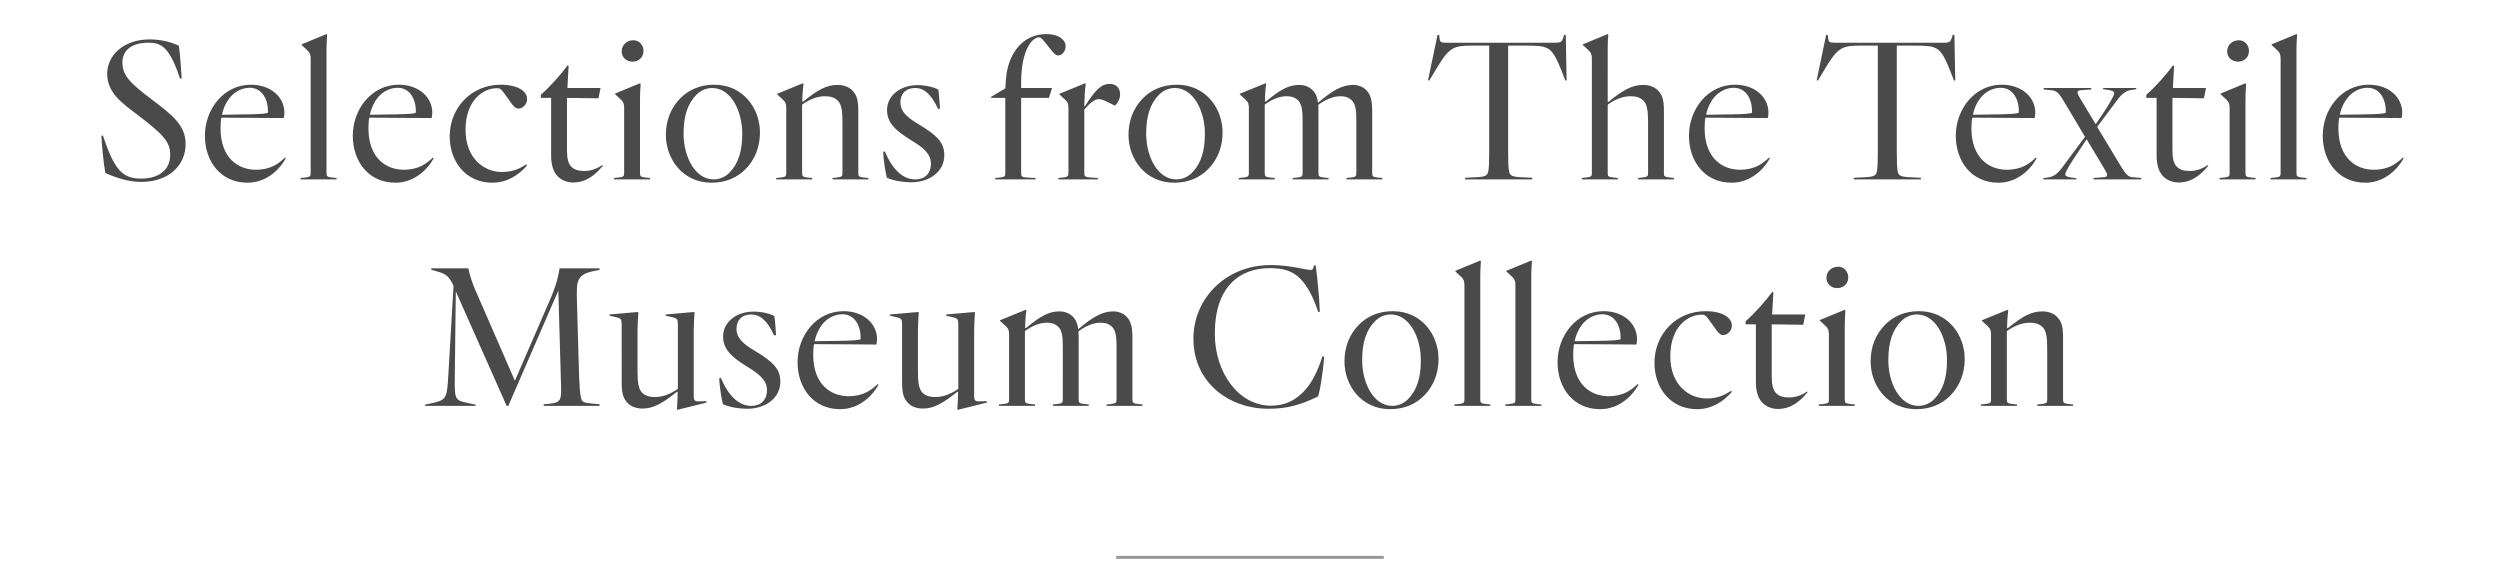 <?xml version="1.0" encoding="UTF-8"?>
<svg width="850px" height="200px" viewBox="0 0 850 200" version="1.1" xmlns="http://www.w3.org/2000/svg" xmlns:xlink="http://www.w3.org/1999/xlink">
    <!-- Generator: Sketch 63.1 (92452) - https://sketch.com -->
    <title>GWTM_Ex_Selections_h1_850x200</title>
    <desc>Created with Sketch.</desc>
    <g id="GWTM_Ex_Selections_h1_850x200" stroke="none" stroke-width="1" fill="none" fill-rule="evenodd">
        <path d="M48.06,61.84 C57.3,61.84 63.11,56.31 63.11,48.96 C63.11,42.52 58.49,39.02 51.35,33.63 C43.93,28.03 41.62,25.51 41.62,21.17 C41.62,17.46 44.35,14.52 50.51,14.52 C54.71,14.52 57.65,15.85 61.22,26.77 L61.78,26.63 C61.5,23.27 61.22,17.67 60.8,15.57 C58.42,14.38 54.99,13.4 50.93,13.4 C41.69,13.4 36.44,19.07 36.44,25.09 C36.44,31.67 41.76,35.24 47.01,39.23 C56.04,46.09 57.86,48.47 57.86,52.67 C57.86,57.43 54.5,60.72 47.92,60.72 C41.69,60.72 38.89,57.85 34.97,46.02 L34.48,46.23 C34.55,48.68 35.18,55.47 35.81,58.83 C40.85,61 44.42,61.84 48.06,61.84 Z M84.157,62.12 C89.757,62.12 94.517,58.62 97.177,53.79 L96.897,53.58 C94.797,55.54 92.207,57.71 86.957,57.71 C81.077,57.71 74.987,53.79 74.987,43.64 C74.987,42.31 75.057,41.12 75.267,40 L96.477,40.14 C96.617,39.72 96.687,39.02 96.687,38.25 C96.687,33.21 92.277,28.8 85.277,28.8 C76.177,28.8 69.667,36.99 69.667,46.16 C69.667,54.84 74.987,62.12 84.157,62.12 Z M75.477,39.02 C76.107,36.01 77.437,33.84 78.907,32.37 C80.797,30.55 83.037,29.85 84.927,29.85 C89.267,29.85 91.297,34.12 91.087,38.32 C90.544,38.659 88.425,38.801 84.602,38.873 L75.477,39.02 Z M114.443,61 L114.443,60.51 L112.973,60.37 C111.223,60.16 111.013,59.95 111.013,58.83 L111.013,17.04 C111.013,15.92 111.083,13.54 111.223,11.79 L111.013,11.58 L102.543,15.08 L102.543,15.29 L104.503,17.11 C105.413,17.95 105.623,18.72 105.623,19.98 L105.623,58.83 C105.623,59.95 105.413,60.16 103.663,60.37 L102.193,60.51 L102.193,61 L114.443,61 Z M134.44,62.12 C140.04,62.12 144.8,58.62 147.46,53.79 L147.18,53.58 C145.08,55.54 142.49,57.71 137.24,57.71 C131.36,57.71 125.27,53.79 125.27,43.64 C125.27,42.31 125.34,41.12 125.55,40 L146.76,40.14 C146.9,39.72 146.97,39.02 146.97,38.25 C146.97,33.21 142.56,28.8 135.56,28.8 C126.46,28.8 119.95,36.99 119.95,46.16 C119.95,54.84 125.27,62.12 134.44,62.12 Z M125.76,39.02 C126.39,36.01 127.72,33.84 129.19,32.37 C131.08,30.55 133.32,29.85 135.21,29.85 C139.55,29.85 141.58,34.12 141.37,38.32 C140.81,38.67 138.57,38.81 134.51,38.88 L125.76,39.02 Z M167.387,62.12 C172.427,62.12 176.347,59.53 179.217,56.24 L178.937,55.89 C176.767,57.29 174.457,58.48 170.607,58.48 C164.797,58.48 158.287,54.07 158.287,44.13 C158.287,33.98 164.377,29.99 168.927,29.99 C169.907,29.99 170.257,30.13 171.237,31.46 L174.107,35.45 C175.157,36.78 175.647,36.92 176.277,36.92 C177.677,36.92 179.217,35.52 179.217,33.7 C179.217,30.97 175.997,28.8 170.257,28.8 C160.247,28.8 152.897,36.64 152.897,46.37 C152.897,54.84 158.287,62.12 167.387,62.12 Z M194.943,62.05 C200.333,62.05 203.693,57.85 204.953,56.38 L204.813,56.1 C202.923,57.43 200.753,58.13 198.723,58.13 C196.693,58.13 195.363,57.78 194.243,56.66 C193.263,55.68 192.773,53.93 192.773,51.2 L192.773,33.28 L203.483,33.42 L204.183,29.92 L192.913,29.92 L193.333,22.43 L192.983,22.22 C190.813,25.16 187.243,29.29 183.883,32.23 L183.883,33.28 L187.383,33.28 L187.383,52.88 C187.383,56.17 188.153,58.48 189.693,60.02 C191.093,61.42 193.053,62.05 194.943,62.05 Z M215.01,20.96 C217.25,20.96 218.79,19.42 218.79,17.32 C218.79,15.29 217.32,13.68 215.36,13.68 C213.05,13.68 211.37,15.36 211.37,17.46 C211.37,19.49 212.98,20.96 215.01,20.96 Z M221.03,61 L221.03,60.51 L219.56,60.37 C217.81,60.16 217.6,59.95 217.6,58.83 L217.6,33.77 C217.6,32.65 217.67,30.27 217.81,28.52 L217.6,28.31 L209.13,31.81 L209.13,32.02 L211.09,33.84 C212,34.68 212.21,35.45 212.21,36.71 L212.21,58.83 C212.21,59.95 212,60.16 210.25,60.37 L208.78,60.51 L208.78,61 L221.03,61 Z M241.937,62.12 C246.907,62.12 250.687,60.3 253.417,57.57 C256.707,54.28 258.387,49.94 258.387,45.04 C258.387,36.85 252.647,28.8 242.847,28.8 C237.877,28.8 234.097,30.62 231.367,33.35 C228.077,36.64 226.397,40.98 226.397,45.88 C226.397,54.07 232.137,62.12 241.937,62.12 Z M242.637,61 C236.337,61 232.417,53.3 232.417,45.46 C232.417,39.51 233.747,35.24 236.827,32.16 C238.017,30.97 239.837,29.92 242.147,29.92 C248.447,29.92 252.367,37.62 252.367,45.46 C252.367,51.41 251.037,55.68 247.957,58.76 C246.767,59.95 244.947,61 242.637,61 Z M276.143,61 L276.143,60.51 L274.673,60.37 C272.923,60.16 272.713,59.95 272.713,58.83 L272.713,35.59 C274.743,34.12 277.473,32.72 280.413,32.72 C282.303,32.72 283.703,33.07 284.893,34.26 C286.083,35.45 286.433,37.69 286.433,41.33 L286.433,58.83 C286.433,59.95 286.223,60.16 284.473,60.37 L283.073,60.51 L283.073,61 L295.253,61 L295.253,60.51 L293.783,60.37 C292.033,60.16 291.823,59.95 291.823,58.83 L291.823,37.69 C291.823,33.7 291.193,32.23 289.793,30.76 C288.673,29.5 286.643,28.87 284.823,28.87 C281.043,28.87 278.103,30.48 272.993,34.61 L272.783,34.47 L272.853,32.16 C272.923,30.97 273.063,29.36 273.203,28.52 L272.993,28.31 L264.243,31.88 L264.243,32.09 L266.203,33.91 C267.113,34.68 267.323,35.45 267.323,36.71 L267.323,58.83 C267.323,59.95 267.113,60.16 265.363,60.37 L263.893,60.51 L263.893,61 L276.143,61 Z M309.79,61.98 C316.02,61.98 321.06,58.34 321.06,52.81 C321.06,48.82 319.17,46.3 312.31,42.24 C308.53,40 306.15,37.97 306.15,34.82 C306.15,32.16 307.62,29.92 311.26,29.92 C313.85,29.92 316.51,31.67 318.96,37.06 L319.59,36.92 C319.52,35.59 319.24,31.67 319.03,30.48 C317.7,29.71 314.9,28.94 312.03,28.94 C306.01,28.94 301.6,32.58 301.6,37.41 C301.6,41.54 304.12,44.2 309.72,47.63 C313.85,50.15 316.51,52.25 316.51,55.61 C316.51,59.25 314.2,61 311.19,61 C306.99,61 303.49,57.71 300.83,51.48 L300.27,51.62 C300.34,53.93 300.97,58.2 301.53,60.44 C303.98,61.49 307.06,61.98 309.79,61.98 Z M352.093,61 L352.093,60.51 L349.153,60.37 C347.403,60.23 347.193,59.95 347.193,58.83 L347.193,33.28 L356.643,33.28 L357.693,29.92 L347.193,29.92 L347.193,28.03 C347.193,16.9 350.973,12.7 353.283,12.7 C353.703,12.7 354.193,13.05 354.823,13.82 L357.553,17.18 C358.603,18.51 359.163,18.86 359.793,18.86 C361.053,18.86 362.313,17.46 362.313,15.71 C362.313,13.61 360.143,11.58 355.733,11.58 C347.823,11.58 342.643,18.09 342.013,27.05 L341.803,30.06 L336.973,32.93 L336.973,33.28 L341.803,33.28 L341.803,58.83 C341.803,59.95 341.593,60.16 339.843,60.37 L338.373,60.51 L338.373,61 L352.093,61 Z M373.28,61 L373.28,60.51 L370.97,60.37 C368.87,60.23 368.66,59.95 368.66,58.83 L368.66,37.27 C370.55,35.03 372.16,33.7 373.63,33.7 C374.89,33.7 376.78,34.82 377.83,35.31 L379.09,35.94 C380,35.1 380.84,33.63 380.84,32.09 C380.84,29.85 379.37,28.52 377.41,28.52 C374.82,28.52 372.86,29.78 368.87,36.15 L368.66,36.01 L368.8,32.16 C368.87,30.97 369.01,29.36 369.15,28.52 L368.94,28.31 L360.19,31.88 L360.19,32.09 L362.15,33.91 C363.06,34.68 363.27,35.45 363.27,36.71 L363.27,58.83 C363.27,59.95 363.06,60.16 361.31,60.37 L359.84,60.51 L359.84,61 L373.28,61 Z M399.227,62.12 C404.197,62.12 407.977,60.3 410.707,57.57 C413.997,54.28 415.677,49.94 415.677,45.04 C415.677,36.85 409.937,28.8 400.137,28.8 C395.167,28.8 391.387,30.62 388.657,33.35 C385.367,36.64 383.687,40.98 383.687,45.88 C383.687,54.07 389.427,62.12 399.227,62.12 Z M399.927,61 C393.627,61 389.707,53.3 389.707,45.46 C389.707,39.51 391.037,35.24 394.117,32.16 C395.307,30.97 397.127,29.92 399.437,29.92 C405.737,29.92 409.657,37.62 409.657,45.46 C409.657,51.41 408.327,55.68 405.247,58.76 C404.057,59.95 402.237,61 399.927,61 Z M433.433,61 L433.433,60.51 L431.963,60.37 C430.213,60.16 430.003,59.95 430.003,58.83 L430.003,35.59 C431.963,34.12 434.623,32.72 437.423,32.72 C439.033,32.72 440.293,33.07 441.413,34.19 C442.813,35.59 442.883,38.39 442.883,41.33 L442.883,58.83 C442.883,59.95 442.673,60.16 440.923,60.37 L439.523,60.51 L439.523,61 L451.703,61 L451.703,60.51 L450.233,60.37 C448.483,60.16 448.273,59.95 448.273,58.83 L448.273,38.53 C448.273,37.48 448.273,36.57 448.203,35.66 C450.163,34.19 452.963,32.72 455.693,32.72 C457.303,32.72 458.563,33.07 459.683,34.19 C461.083,35.59 461.153,38.39 461.153,41.33 L461.153,58.83 C461.153,59.95 460.943,60.16 459.193,60.37 L457.793,60.51 L457.793,61 L469.973,61 L469.973,60.51 L468.503,60.37 C466.753,60.16 466.543,59.95 466.543,58.83 L466.543,37.69 C466.543,34.54 466.123,32.23 464.583,30.69 C463.463,29.5 461.783,28.87 460.033,28.87 C456.463,28.87 453.173,30.62 448.273,34.82 L448.133,34.96 L448.133,34.96 C447.923,33.21 447.433,31.81 446.313,30.69 C445.193,29.5 443.513,28.87 441.763,28.87 C438.123,28.87 435.253,30.48 430.283,34.61 L430.073,34.47 L430.143,32.16 C430.213,30.97 430.353,29.36 430.493,28.52 L430.283,28.31 L421.533,31.88 L421.533,32.09 L423.493,33.91 C424.403,34.68 424.613,35.45 424.613,36.71 L424.613,58.83 C424.613,59.95 424.403,60.16 422.653,60.37 L421.183,60.51 L421.183,61 L433.433,61 Z M520.957,61 L520.957,60.44 L516.687,60.23 C513.747,60.02 513.397,59.6 513.047,58.13 C512.837,56.94 512.767,54.49 512.767,51.27 L512.767,15.5 L517.807,15.5 C523.127,15.5 524.737,15.64 526.347,16.55 C528.517,17.74 529.987,21.59 532.227,27.4 L532.647,27.33 L532.367,11.86 L531.807,11.86 L531.457,12.91 C531.037,14.1 530.897,14.52 528.727,14.52 L491.557,14.52 C490.087,14.52 489.597,14.38 489.457,13.12 L489.317,11.93 L488.757,11.86 L485.537,27.26 L485.957,27.4 C489.737,21.17 491.347,17.95 494.077,16.48 C495.696,15.613 497.84,15.51 500.392,15.5 L506.327,15.5 L506.327,51.27 C506.327,54.49 506.257,56.94 506.047,58.13 C505.697,59.6 505.347,60.02 502.407,60.23 L498.137,60.44 L498.137,61 L520.957,61 Z M550.053,61 L550.053,60.51 L548.303,60.3 C546.833,60.16 546.623,59.88 546.623,58.97 L546.623,35.59 C548.653,34.12 551.383,32.72 554.323,32.72 C556.213,32.72 557.613,33.07 558.803,34.26 C559.993,35.45 560.343,37.69 560.343,41.33 L560.343,58.97 C560.343,59.88 560.063,60.16 558.663,60.3 L556.983,60.51 L556.983,61 L569.163,61 L569.163,60.51 L567.413,60.3 C566.013,60.16 565.733,59.88 565.733,58.97 L565.733,37.69 C565.733,33.7 565.103,32.23 563.703,30.76 C562.583,29.5 560.553,28.87 558.733,28.87 C554.953,28.87 551.873,30.55 546.833,34.68 L546.623,34.54 L546.624,16.595 C546.626,15.369 546.648,13.334 546.833,11.79 L546.623,11.58 L538.153,15.08 L538.153,15.29 L540.113,17.11 C541.023,17.95 541.233,18.72 541.233,19.98 L541.233,58.97 C541.233,59.88 540.953,60.16 539.553,60.3 L537.803,60.51 L537.803,61 L550.053,61 Z M588.74,62.12 C594.34,62.12 599.1,58.62 601.76,53.79 L601.48,53.58 C599.38,55.54 596.79,57.71 591.54,57.71 C585.66,57.71 579.57,53.79 579.57,43.64 C579.57,42.31 579.64,41.12 579.85,40 L601.06,40.14 C601.2,39.72 601.27,39.02 601.27,38.25 C601.27,33.21 596.86,28.8 589.86,28.8 C580.76,28.8 574.25,36.99 574.25,46.16 C574.25,54.84 579.57,62.12 588.74,62.12 Z M580.06,39.02 C580.69,36.01 582.02,33.84 583.49,32.37 C585.38,30.55 587.62,29.85 589.51,29.85 C593.85,29.85 595.88,34.12 595.67,38.32 C595.128,38.659 593.008,38.801 589.185,38.873 L580.06,39.02 Z M653.093,61 L653.093,60.44 L648.823,60.23 C645.883,60.02 645.533,59.6 645.183,58.13 C644.982,56.99 644.909,54.692 644.904,51.668 L644.903,15.5 L649.943,15.5 C655.263,15.5 656.873,15.64 658.483,16.55 C660.653,17.74 662.123,21.59 664.363,27.4 L664.783,27.33 L664.503,11.86 L663.943,11.86 L663.593,12.91 C663.173,14.1 663.033,14.52 660.863,14.52 L623.693,14.52 C622.223,14.52 621.733,14.38 621.593,13.12 L621.453,11.93 L620.893,11.86 L617.673,27.26 L618.093,27.4 C621.873,21.17 623.483,17.95 626.213,16.48 C627.832,15.613 629.977,15.51 632.529,15.5 L638.463,15.5 L638.463,51.27 C638.463,54.49 638.393,56.94 638.183,58.13 C637.833,59.6 637.483,60.02 634.543,60.23 L630.273,60.44 L630.273,61 L653.093,61 Z M679.46,62.12 C685.06,62.12 689.82,58.62 692.48,53.79 L692.2,53.58 C690.1,55.54 687.51,57.71 682.26,57.71 C676.38,57.71 670.29,53.79 670.29,43.64 C670.29,42.31 670.36,41.12 670.57,40 L691.78,40.14 C691.92,39.72 691.99,39.02 691.99,38.25 C691.99,33.21 687.58,28.8 680.58,28.8 C671.48,28.8 664.97,36.99 664.97,46.16 C664.97,54.84 670.29,62.12 679.46,62.12 Z M670.78,39.02 C671.41,36.01 672.74,33.84 674.21,32.37 C676.1,30.55 678.34,29.85 680.23,29.85 C684.57,29.85 686.6,34.12 686.39,38.32 C685.847,38.659 683.728,38.801 679.905,38.873 L670.78,39.02 Z M705.967,61 L705.967,60.58 L704.287,60.37 C702.677,60.16 702.187,59.74 702.187,59.25 C702.187,58.34 704.777,54.35 706.107,52.39 L709.467,47.35 L715.627,57.64 C716.957,59.81 716.467,60.09 715.417,60.23 L711.777,60.51 L711.777,61 L728.017,61 L728.017,60.51 L724.797,60.23 C723.747,60.09 722.767,59.32 721.437,57.08 L713.037,43.15 L719.827,34.05 C721.647,31.6 722.907,30.9 724.517,30.62 L726.337,30.34 L726.337,29.92 L715.067,29.92 L715.067,30.34 L716.607,30.55 C718.217,30.76 718.847,31.18 718.847,31.67 C718.847,32.58 716.467,36.43 715.067,38.53 L712.547,42.24 L707.157,33.28 C705.827,31.11 706.317,30.83 707.367,30.69 L711.007,30.41 L711.007,29.92 L694.837,29.92 L694.837,30.41 L697.637,30.69 C699.317,30.9 699.947,31.67 701.347,33.84 L708.907,46.51 L701.207,56.87 C699.387,59.32 698.127,60.02 696.517,60.3 L694.697,60.58 L694.697,61 L705.967,61 Z M740.803,62.05 C746.193,62.05 749.553,57.85 750.813,56.38 L750.673,56.1 C748.783,57.43 746.613,58.13 744.583,58.13 C742.553,58.13 741.223,57.78 740.103,56.66 C739.123,55.68 738.633,53.93 738.633,51.2 L738.633,33.28 L749.343,33.42 L750.043,29.92 L738.773,29.92 L739.193,22.43 L738.843,22.22 C736.673,25.16 733.103,29.29 729.743,32.23 L729.743,33.28 L733.243,33.28 L733.243,52.88 C733.243,56.17 734.013,58.48 735.553,60.02 C736.953,61.42 738.913,62.05 740.803,62.05 Z M760.87,20.96 C763.11,20.96 764.65,19.42 764.65,17.32 C764.65,15.29 763.18,13.68 761.22,13.68 C758.91,13.68 757.23,15.36 757.23,17.46 C757.23,19.49 758.84,20.96 760.87,20.96 Z M766.89,61 L766.89,60.51 L765.42,60.37 C763.67,60.16 763.46,59.95 763.46,58.83 L763.46,33.77 C763.46,32.65 763.53,30.27 763.67,28.52 L763.46,28.31 L754.99,31.81 L754.99,32.02 L756.95,33.84 C757.86,34.68 758.07,35.45 758.07,36.71 L758.07,58.83 C758.07,59.95 757.86,60.16 756.11,60.37 L754.64,60.51 L754.64,61 L766.89,61 Z M784.227,61 L784.227,60.51 L782.757,60.37 C781.007,60.16 780.797,59.95 780.797,58.83 L780.797,17.04 C780.797,15.92 780.867,13.54 781.007,11.79 L780.797,11.58 L772.327,15.08 L772.327,15.29 L774.287,17.11 C775.197,17.95 775.407,18.72 775.407,19.98 L775.407,58.83 C775.407,59.95 775.197,60.16 773.447,60.37 L771.977,60.51 L771.977,61 L784.227,61 Z M804.223,62.12 C809.823,62.12 814.583,58.62 817.243,53.79 L816.963,53.58 C814.863,55.54 812.273,57.71 807.023,57.71 C801.143,57.71 795.053,53.79 795.053,43.64 C795.053,42.31 795.123,41.12 795.333,40 L816.543,40.14 C816.683,39.72 816.753,39.02 816.753,38.25 C816.753,33.21 812.343,28.8 805.343,28.8 C796.243,28.8 789.733,36.99 789.733,46.16 C789.733,54.84 795.053,62.12 804.223,62.12 Z M795.543,39.02 C796.173,36.01 797.503,33.84 798.973,32.37 C800.863,30.55 803.103,29.85 804.993,29.85 C809.333,29.85 811.363,34.12 811.153,38.32 C810.611,38.659 808.492,38.801 804.669,38.873 L795.543,39.02 Z M161.693,138 L161.693,137.58 L159.383,137.09 C154.693,136.11 154.553,135.97 154.623,128.62 L154.973,99.08 L172.263,138 L172.823,138 L189.833,98.8 L190.743,130.86 C190.883,135.9 190.813,136.95 186.613,137.3 L184.863,137.44 L184.863,138 L203.833,138 L203.833,137.44 L201.453,137.23 C198.163,136.95 197.883,136.6 197.533,135.2 C197.183,133.73 197.043,131.49 196.903,128.27 L196.133,101.46 C195.993,95.44 196.203,93.2 202.293,92.08 L203.833,91.8 L203.833,91.24 L190.253,91.24 C189.693,95.02 188.503,98.52 186.963,102.02 L175.063,129.46 L161.483,98.31 C160.573,96.21 159.593,93.2 159.243,91.24 L146.643,91.24 L146.643,91.73 L148.393,92.22 C151.753,93.13 152.733,94.04 154.203,97.19 L152.383,128.34 C151.963,135.48 151.613,136.04 146.783,137.09 L144.543,137.58 L144.543,138 L161.693,138 Z M230.34,139.33 L240.21,136.88 L240.14,136.39 L237.9,136.46 C236.15,136.53 235.87,136.18 235.87,134.5 L235.87,112.31 C235.87,110.28 236.08,107.2 236.15,106.29 L235.94,106.08 L226.35,106.92 L226.35,107.34 L229.08,107.97 C230.295,108.375 230.469,108.585 230.479,110.482 L230.48,132.19 C228.45,133.66 225.72,134.99 222.78,134.99 C220.89,134.99 219.49,134.64 218.3,133.52 C217.11,132.26 216.76,130.09 216.76,126.45 L216.76,112.31 C216.76,110.28 216.97,107.2 217.04,106.29 L216.83,106.08 L207.24,106.92 L207.24,107.34 L209.97,107.97 C211.185,108.375 211.359,108.585 211.369,110.482 L211.37,130.02 C211.37,134.01 212,135.55 213.4,137.02 C214.52,138.28 216.55,138.91 218.37,138.91 C222.15,138.91 225.09,137.23 230.2,133.17 L230.41,133.31 L230.34,135.9 C230.27,137.23 230.27,137.79 230.13,139.12 L230.34,139.33 Z M254.047,138.98 C260.277,138.98 265.317,135.34 265.317,129.81 C265.317,125.82 263.427,123.3 256.567,119.24 C252.787,117 250.407,114.97 250.407,111.82 C250.407,109.16 251.877,106.92 255.517,106.92 C258.107,106.92 260.767,108.67 263.217,114.06 L263.847,113.92 C263.777,112.59 263.497,108.67 263.287,107.48 C261.957,106.71 259.157,105.94 256.287,105.94 C250.267,105.94 245.857,109.58 245.857,114.41 C245.857,118.54 248.377,121.2 253.977,124.63 C258.107,127.15 260.767,129.25 260.767,132.61 C260.767,136.25 258.457,138 255.447,138 C251.247,138 247.747,134.71 245.087,128.48 L244.527,128.62 C244.597,130.93 245.227,135.2 245.787,137.44 C248.237,138.49 251.317,138.98 254.047,138.98 Z M285.663,139.12 C291.263,139.12 296.023,135.62 298.683,130.79 L298.403,130.58 C296.303,132.54 293.713,134.71 288.463,134.71 C282.583,134.71 276.493,130.79 276.493,120.64 C276.493,119.31 276.563,118.12 276.773,117 L297.983,117.14 C298.123,116.72 298.193,116.02 298.193,115.25 C298.193,110.21 293.783,105.8 286.783,105.8 C277.683,105.8 271.173,113.99 271.173,123.16 C271.173,131.84 276.493,139.12 285.663,139.12 Z M276.983,116.02 C277.613,113.01 278.943,110.84 280.413,109.37 C282.303,107.55 284.543,106.85 286.433,106.85 C290.773,106.85 292.803,111.12 292.593,115.32 C292.051,115.659 289.932,115.801 286.109,115.873 L276.983,116.02 Z M325.68,139.33 L335.55,136.88 L335.48,136.39 L333.24,136.46 C331.49,136.53 331.21,136.18 331.21,134.5 L331.21,112.31 C331.21,110.28 331.42,107.2 331.49,106.29 L331.28,106.08 L321.69,106.92 L321.69,107.34 L324.42,107.97 C325.635,108.375 325.809,108.585 325.819,110.482 L325.82,132.19 C323.79,133.66 321.06,134.99 318.12,134.99 C316.23,134.99 314.83,134.64 313.64,133.52 C312.45,132.26 312.1,130.09 312.1,126.45 L312.1,112.31 C312.1,110.28 312.31,107.2 312.38,106.29 L312.17,106.08 L302.58,106.92 L302.58,107.34 L305.31,107.97 C306.525,108.375 306.699,108.585 306.709,110.482 L306.71,130.02 C306.71,134.01 307.34,135.55 308.74,137.02 C309.86,138.28 311.89,138.91 313.71,138.91 C317.49,138.91 320.43,137.23 325.54,133.17 L325.75,133.31 L325.68,135.9 C325.61,137.23 325.61,137.79 325.47,139.12 L325.68,139.33 Z M351.907,138 L351.907,137.51 L350.437,137.37 C348.687,137.16 348.477,136.95 348.477,135.83 L348.477,112.59 C350.437,111.12 353.097,109.72 355.897,109.72 C357.507,109.72 358.767,110.07 359.887,111.19 C361.235,112.538 361.35,115.185 361.356,118.004 L361.357,135.83 C361.357,136.95 361.147,137.16 359.397,137.37 L357.997,137.51 L357.997,138 L370.177,138 L370.177,137.51 L368.707,137.37 C366.957,137.16 366.747,136.95 366.747,135.83 L366.747,115.53 C366.747,114.48 366.747,113.57 366.677,112.66 C368.637,111.19 371.437,109.72 374.167,109.72 C375.777,109.72 377.037,110.07 378.157,111.19 C379.505,112.538 379.62,115.185 379.626,118.004 L379.627,135.83 C379.627,136.95 379.417,137.16 377.667,137.37 L376.267,137.51 L376.267,138 L388.447,138 L388.447,137.51 L386.977,137.37 C385.227,137.16 385.017,136.95 385.017,135.83 L385.017,114.69 C385.017,111.54 384.597,109.23 383.057,107.69 C381.937,106.5 380.257,105.87 378.507,105.87 C374.937,105.87 371.647,107.62 366.747,111.82 C366.677,111.89 366.677,111.89 366.607,111.96 C366.397,110.21 365.907,108.81 364.787,107.69 C363.667,106.5 361.987,105.87 360.237,105.87 C356.597,105.87 353.727,107.48 348.757,111.61 L348.547,111.47 L348.617,109.16 C348.687,107.97 348.827,106.36 348.967,105.52 L348.757,105.31 L340.007,108.88 L340.007,109.09 L341.967,110.91 C342.877,111.68 343.087,112.45 343.087,113.71 L343.087,135.83 C343.087,136.95 342.877,137.16 341.127,137.37 L339.657,137.51 L339.657,138 L351.907,138 Z M431.24,138.98 C437.47,138.98 441.88,137.79 448.04,134.85 C448.53,134.64 449.93,126.03 450.21,121.34 L449.65,121.06 C448.11,126.03 446.01,130.44 443,133.38 C440.13,136.25 436.77,137.93 432.08,137.93 C421.37,137.93 413.04,127.01 413.04,113.43 C413.04,97.47 421.51,91.17 431.66,91.17 C436.35,91.17 439.36,92.08 442.02,94.67 C444.33,97.05 446.5,100.76 448.18,106.08 L448.74,106.01 C448.6,101.46 447.9,94.32 447.34,90.26 L446.71,90.26 L446.57,91.03 C446.29,91.87 446.01,91.94 443.7,91.52 C439.43,90.68 436.14,90.12 432.01,90.12 C416.82,90.12 405.76,101.46 405.76,115.11 C405.76,130.16 417.94,138.98 431.24,138.98 Z M472.657,139.12 C477.627,139.12 481.407,137.3 484.137,134.57 C487.427,131.28 489.107,126.94 489.107,122.04 C489.107,113.85 483.367,105.8 473.567,105.8 C468.597,105.8 464.817,107.62 462.087,110.35 C458.797,113.64 457.117,117.98 457.117,122.88 C457.117,131.07 462.857,139.12 472.657,139.12 Z M473.357,138 C467.057,138 463.137,130.3 463.137,122.46 C463.137,116.51 464.467,112.24 467.547,109.16 C468.737,107.97 470.557,106.92 472.867,106.92 C479.167,106.92 483.087,114.62 483.087,122.46 C483.087,128.41 481.757,132.68 478.677,135.76 C477.487,136.95 475.667,138 473.357,138 Z M506.723,138 L506.723,137.51 L505.253,137.37 C503.503,137.16 503.293,136.95 503.293,135.83 L503.293,94.04 C503.293,92.92 503.363,90.54 503.503,88.79 L503.293,88.58 L494.823,92.08 L494.823,92.29 L496.783,94.11 C497.693,94.95 497.903,95.72 497.903,96.98 L497.903,135.83 C497.903,136.95 497.693,137.16 495.943,137.37 L494.473,137.51 L494.473,138 L506.723,138 Z M524.06,138 L524.06,137.51 L522.59,137.37 C520.84,137.16 520.63,136.95 520.63,135.83 L520.63,94.04 C520.63,92.92 520.7,90.54 520.84,88.79 L520.63,88.58 L512.16,92.08 L512.16,92.29 L514.12,94.11 C515.03,94.95 515.24,95.72 515.24,96.98 L515.24,135.83 C515.24,136.95 515.03,137.16 513.28,137.37 L511.81,137.51 L511.81,138 L524.06,138 Z M544.057,139.12 C549.657,139.12 554.417,135.62 557.077,130.79 L556.797,130.58 C554.697,132.54 552.107,134.71 546.857,134.71 C540.977,134.71 534.887,130.79 534.887,120.64 C534.887,119.31 534.957,118.12 535.167,117 L556.377,117.14 C556.517,116.72 556.587,116.02 556.587,115.25 C556.587,110.21 552.177,105.8 545.177,105.8 C536.077,105.8 529.567,113.99 529.567,123.16 C529.567,131.84 534.887,139.12 544.057,139.12 Z M535.377,116.02 C536.007,113.01 537.337,110.84 538.807,109.37 C540.697,107.55 542.937,106.85 544.827,106.85 C549.167,106.85 551.197,111.12 550.987,115.32 C550.444,115.659 548.325,115.801 544.502,115.873 L535.377,116.02 Z M577.003,139.12 C582.043,139.12 585.963,136.53 588.833,133.24 L588.553,132.89 C586.383,134.29 584.073,135.48 580.223,135.48 C574.413,135.48 567.903,131.07 567.903,121.13 C567.903,110.98 573.993,106.99 578.543,106.99 C579.523,106.99 579.873,107.13 580.853,108.46 L583.723,112.45 C584.773,113.78 585.263,113.92 585.893,113.92 C587.293,113.92 588.833,112.52 588.833,110.7 C588.833,107.97 585.613,105.8 579.873,105.8 C569.863,105.8 562.513,113.64 562.513,123.37 C562.513,131.84 567.903,139.12 577.003,139.12 Z M604.56,139.05 C609.95,139.05 613.31,134.85 614.57,133.38 L614.43,133.1 C612.54,134.43 610.37,135.13 608.34,135.13 C606.31,135.13 604.98,134.78 603.86,133.66 C602.88,132.68 602.39,130.93 602.39,128.2 L602.39,110.28 L613.1,110.42 L613.8,106.92 L602.53,106.92 L602.95,99.43 L602.6,99.22 C600.43,102.16 596.86,106.29 593.5,109.23 L593.5,110.28 L597,110.28 L597,129.88 C597,133.17 597.77,135.48 599.31,137.02 C600.71,138.42 602.67,139.05 604.56,139.05 Z M624.627,97.96 C626.867,97.96 628.407,96.42 628.407,94.32 C628.407,92.29 626.937,90.68 624.977,90.68 C622.667,90.68 620.987,92.36 620.987,94.46 C620.987,96.49 622.597,97.96 624.627,97.96 Z M630.647,138 L630.647,137.51 L629.177,137.37 C627.427,137.16 627.217,136.95 627.217,135.83 L627.217,110.77 C627.217,109.65 627.287,107.27 627.427,105.52 L627.217,105.31 L618.747,108.81 L618.747,109.02 L620.707,110.84 C621.617,111.68 621.827,112.45 621.827,113.71 L621.827,135.83 C621.827,136.95 621.617,137.16 619.867,137.37 L618.397,137.51 L618.397,138 L630.647,138 Z M651.553,139.12 C656.523,139.12 660.303,137.3 663.033,134.57 C666.323,131.28 668.003,126.94 668.003,122.04 C668.003,113.85 662.263,105.8 652.463,105.8 C647.493,105.8 643.713,107.62 640.983,110.35 C637.693,113.64 636.013,117.98 636.013,122.88 C636.013,131.07 641.753,139.12 651.553,139.12 Z M652.253,138 C645.953,138 642.033,130.3 642.033,122.46 C642.033,116.51 643.363,112.24 646.443,109.16 C647.633,107.97 649.453,106.92 651.763,106.92 C658.063,106.92 661.983,114.62 661.983,122.46 C661.983,128.41 660.653,132.68 657.573,135.76 C656.383,136.95 654.563,138 652.253,138 Z M685.76,138 L685.76,137.51 L684.29,137.37 C682.54,137.16 682.33,136.95 682.33,135.83 L682.33,112.59 C684.36,111.12 687.09,109.72 690.03,109.72 C691.92,109.72 693.32,110.07 694.51,111.26 C695.7,112.45 696.05,114.69 696.05,118.33 L696.05,135.83 C696.05,136.95 695.84,137.16 694.09,137.37 L692.69,137.51 L692.69,138 L704.87,138 L704.87,137.51 L703.4,137.37 C701.65,137.16 701.44,136.95 701.44,135.83 L701.44,114.69 C701.44,110.7 700.81,109.23 699.41,107.76 C698.29,106.5 696.26,105.87 694.44,105.87 C690.66,105.87 687.72,107.48 682.61,111.61 L682.4,111.47 L682.47,109.16 C682.54,107.97 682.68,106.36 682.82,105.52 L682.61,105.31 L673.86,108.88 L673.86,109.09 L675.82,110.91 C676.73,111.68 676.94,112.45 676.94,113.71 L676.94,135.83 C676.94,136.95 676.73,137.16 674.98,137.37 L673.51,137.51 L673.51,138 L685.76,138 Z" id="SelectionsfromTheTextileMuseumCollection" fill="#4A4A4A" fill-rule="nonzero"></path>
        <line x1="380" y1="189.5" x2="470" y2="189.5" id="Line" stroke="#979797" stroke-linecap="square"></line>
    </g>
</svg>